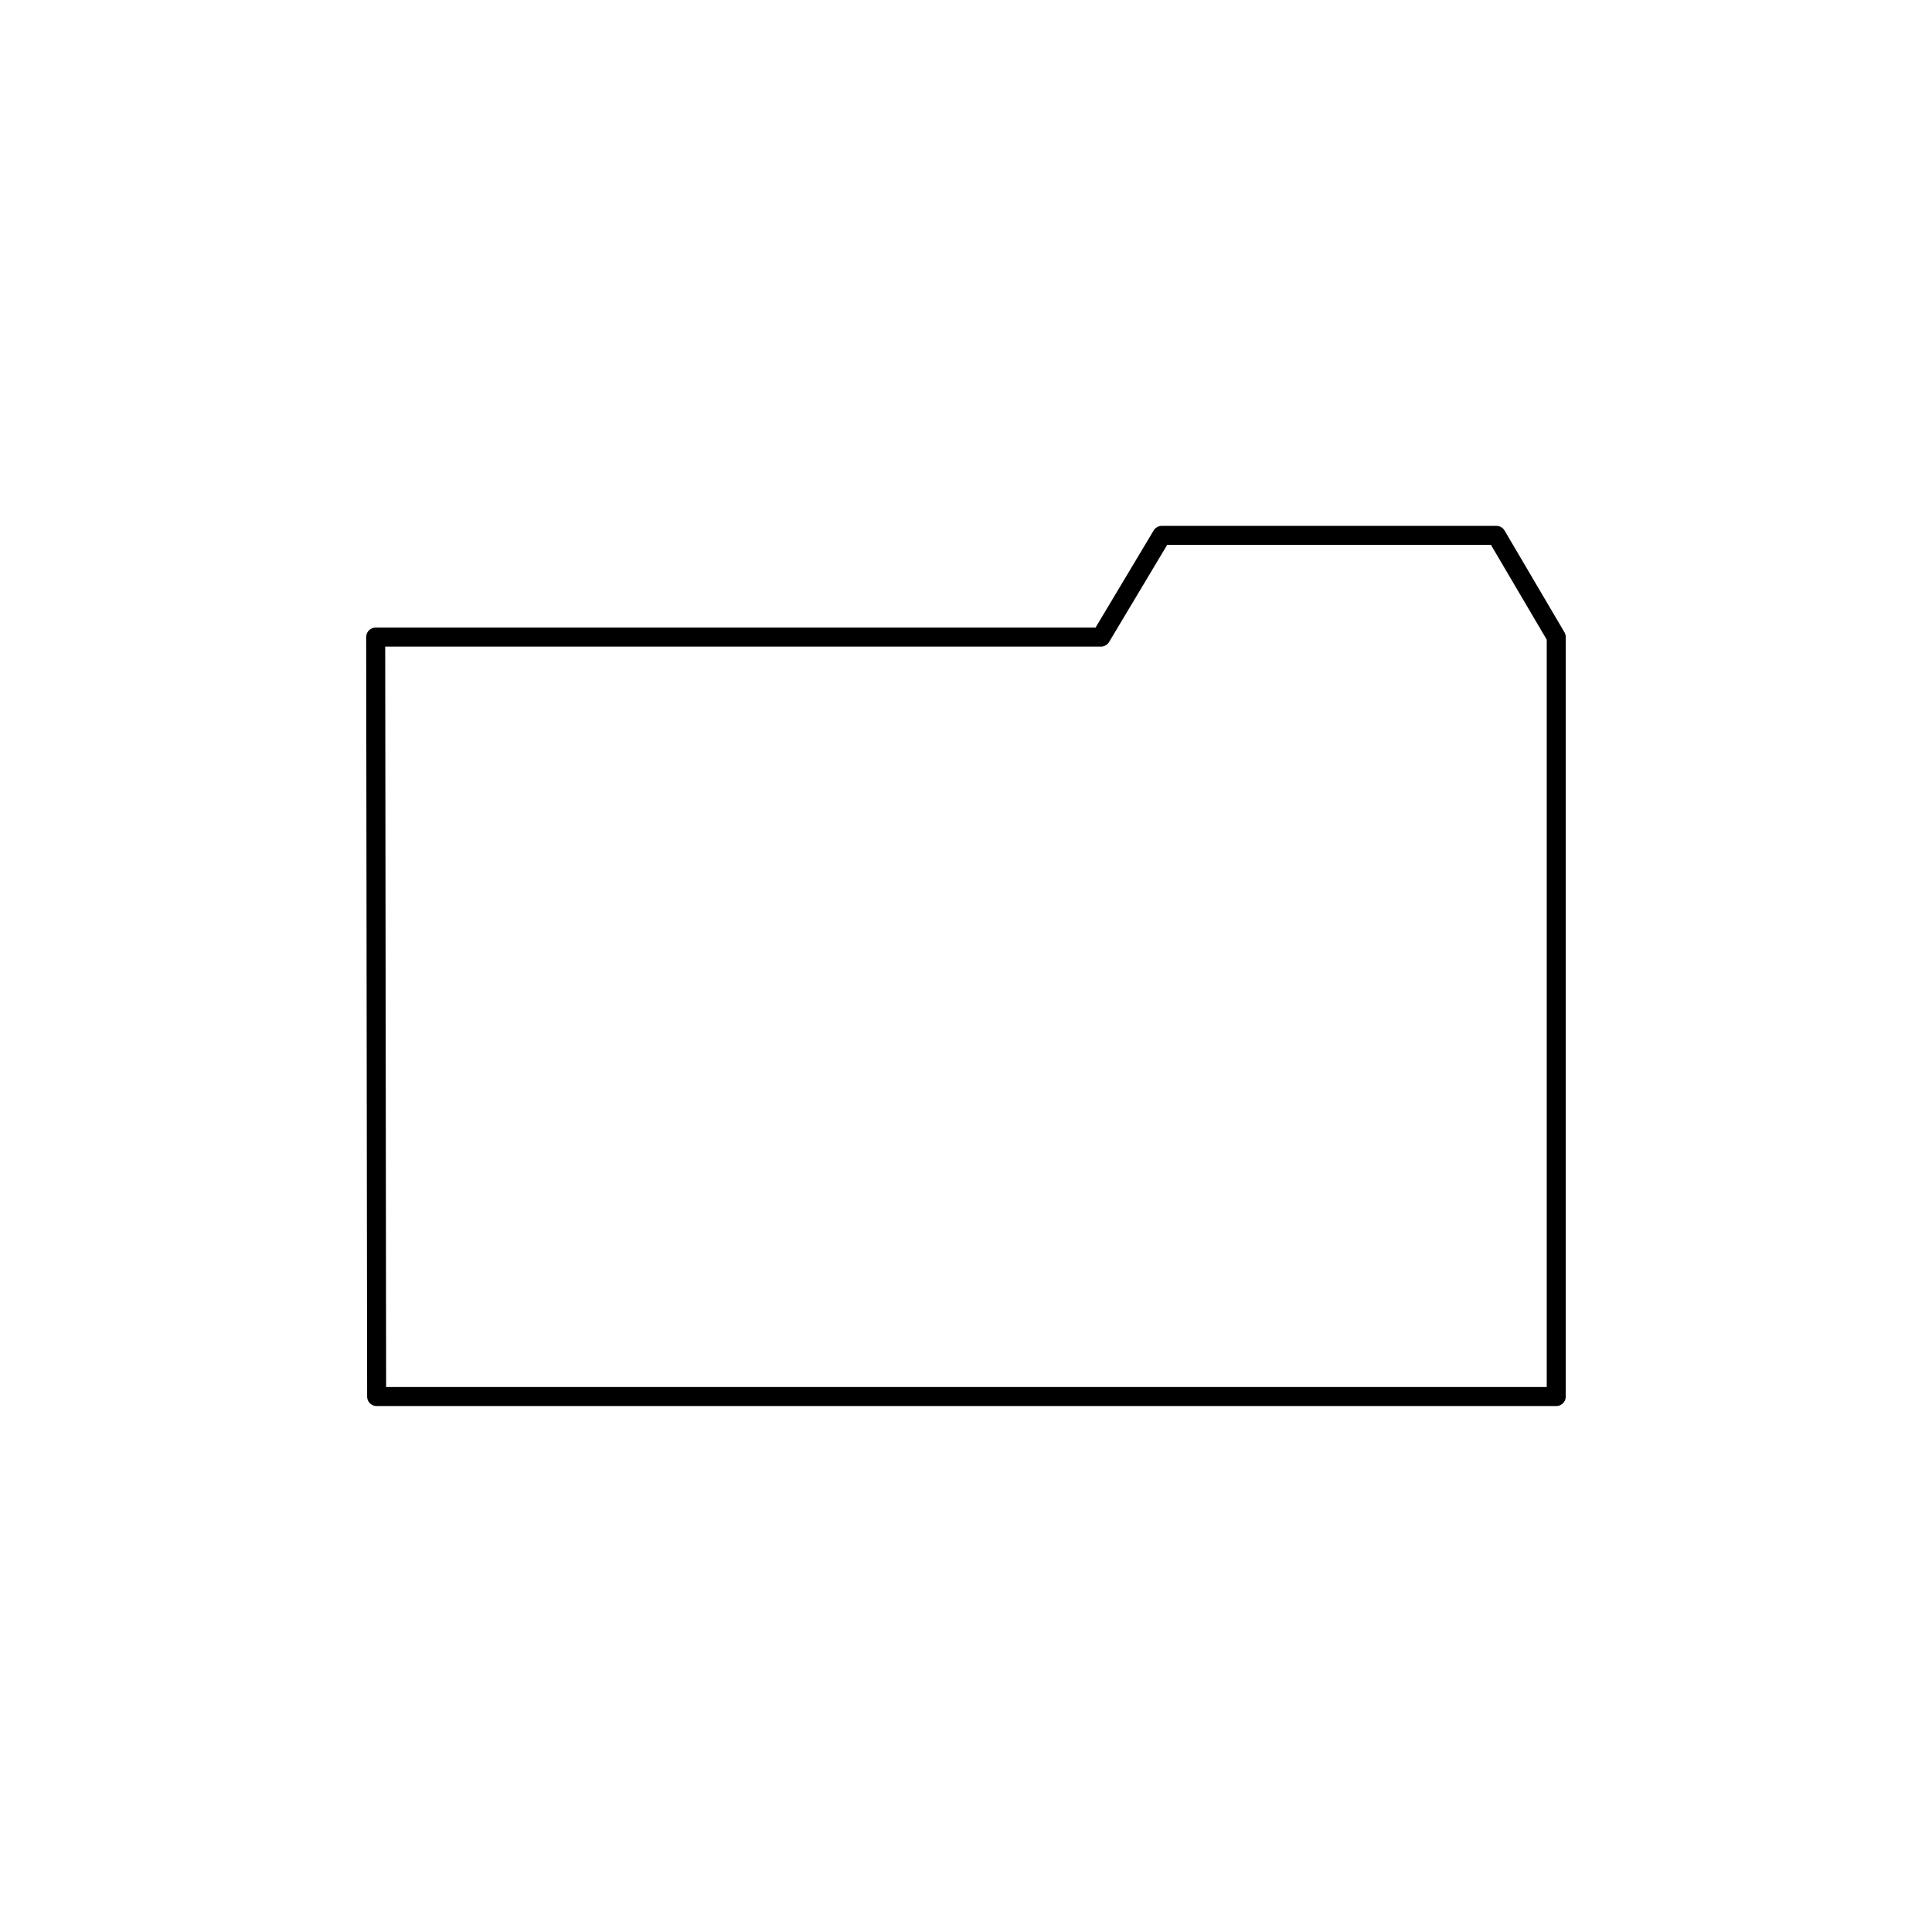 <?xml version="1.0" encoding="UTF-8"?>
<!-- The Best Svg Icon site in the world: iconSvg.co, Visit us! https://iconsvg.co -->
<svg width="800px" height="800px" version="1.1" viewBox="144 144 512 512" xmlns="http://www.w3.org/2000/svg">
 <path transform="matrix(5.038 0 0 5.038 148.09 148.09)" d="m18.95 32.7 0.05 39.95h62.05v-39.95l-3.149-5.35h-17.6l-3.2 5.35zm0 0" fill="none" stroke="#000000" stroke-linecap="round" stroke-linejoin="round"/>
</svg>